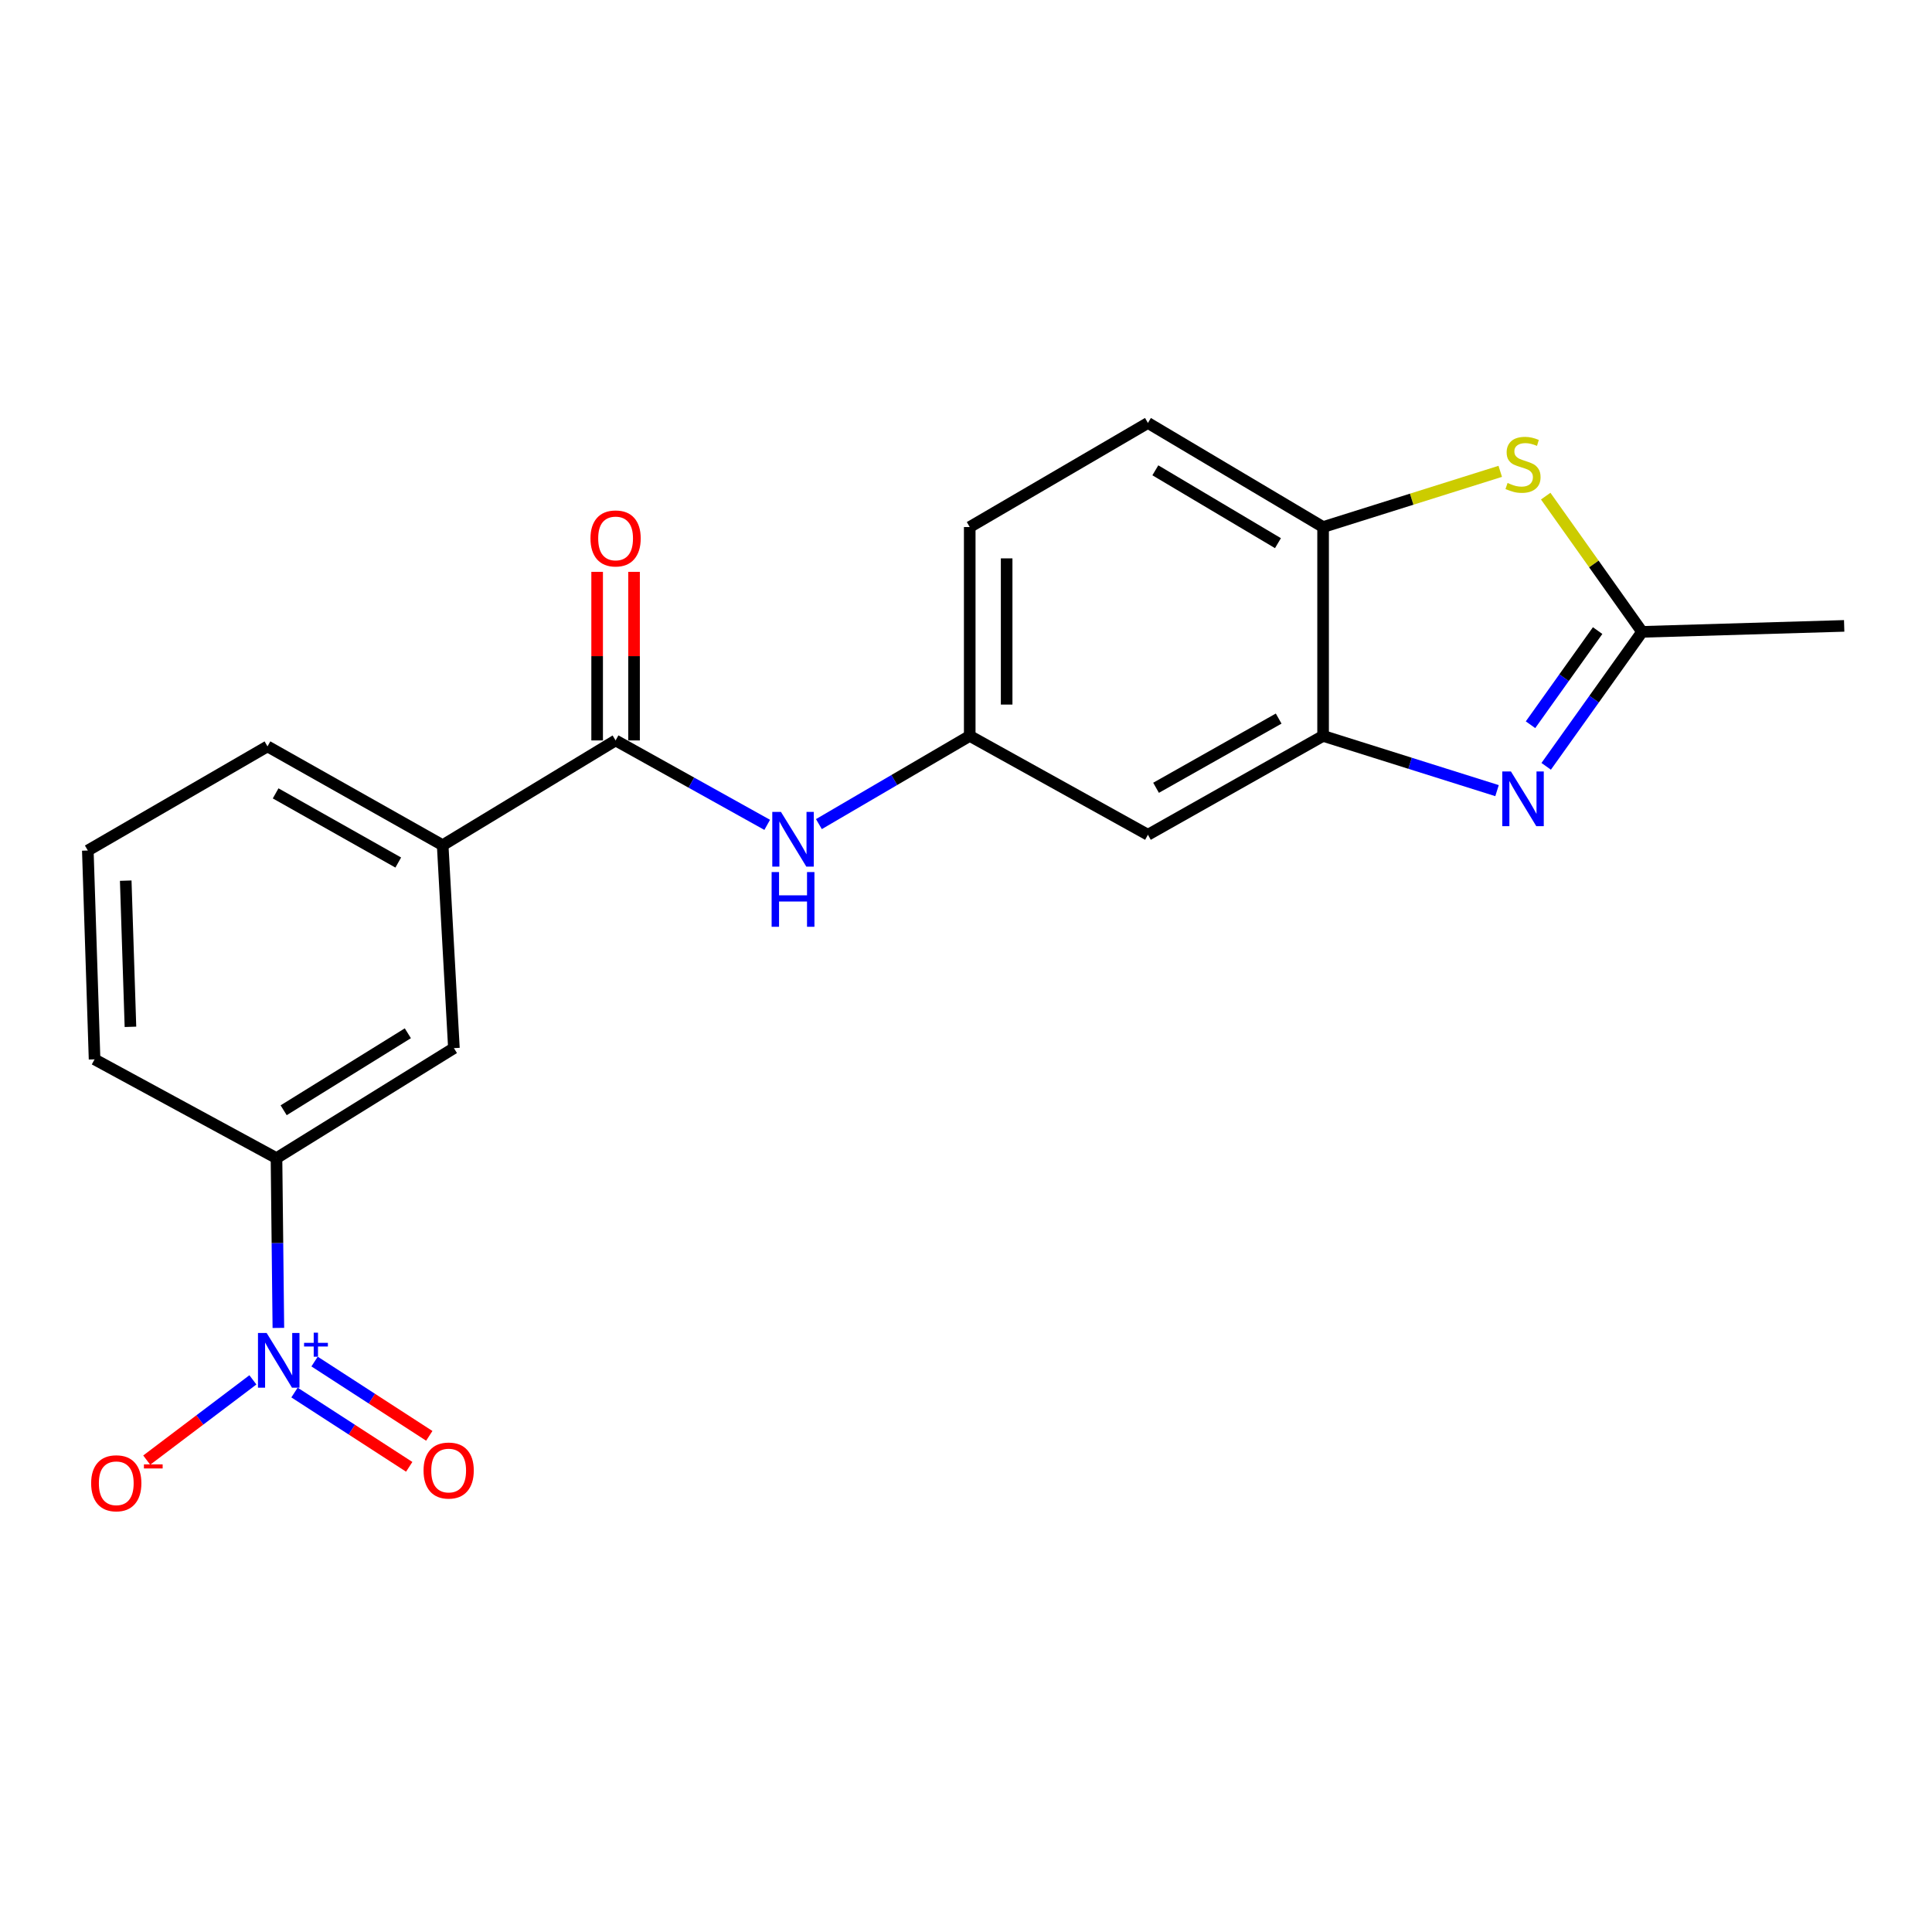 <?xml version='1.0' encoding='iso-8859-1'?>
<svg version='1.1' baseProfile='full'
              xmlns='http://www.w3.org/2000/svg'
                      xmlns:rdkit='http://www.rdkit.org/xml'
                      xmlns:xlink='http://www.w3.org/1999/xlink'
                  xml:space='preserve'
width='1000px' height='1000px' viewBox='0 0 1000 1000'>
<!-- END OF HEADER -->
<rect style='opacity:1.0;fill:#FFFFFF;stroke:none' width='1000' height='1000' x='0' y='0'> </rect>
<path class='bond-6' d='M 144.084,687.329 L 143.598,643.39' style='fill:none;fill-rule:evenodd;stroke:#0000FF;stroke-width:6px;stroke-linecap:butt;stroke-linejoin:miter;stroke-opacity:1' />
<path class='bond-6' d='M 143.598,643.39 L 143.113,599.452' style='fill:none;fill-rule:evenodd;stroke:#000000;stroke-width:6px;stroke-linecap:butt;stroke-linejoin:miter;stroke-opacity:1' />
<path class='bond-11' d='M 130.895,714.213 L 103.418,734.978' style='fill:none;fill-rule:evenodd;stroke:#0000FF;stroke-width:6px;stroke-linecap:butt;stroke-linejoin:miter;stroke-opacity:1' />
<path class='bond-11' d='M 103.418,734.978 L 75.942,755.744' style='fill:none;fill-rule:evenodd;stroke:#FF0000;stroke-width:6px;stroke-linecap:butt;stroke-linejoin:miter;stroke-opacity:1' />
<path class='bond-12' d='M 152.436,720.776 L 182.124,740.001' style='fill:none;fill-rule:evenodd;stroke:#0000FF;stroke-width:6px;stroke-linecap:butt;stroke-linejoin:miter;stroke-opacity:1' />
<path class='bond-12' d='M 182.124,740.001 L 211.811,759.226' style='fill:none;fill-rule:evenodd;stroke:#FF0000;stroke-width:6px;stroke-linecap:butt;stroke-linejoin:miter;stroke-opacity:1' />
<path class='bond-12' d='M 162.822,704.738 L 192.51,723.963' style='fill:none;fill-rule:evenodd;stroke:#0000FF;stroke-width:6px;stroke-linecap:butt;stroke-linejoin:miter;stroke-opacity:1' />
<path class='bond-12' d='M 192.51,723.963 L 222.197,743.189' style='fill:none;fill-rule:evenodd;stroke:#FF0000;stroke-width:6px;stroke-linecap:butt;stroke-linejoin:miter;stroke-opacity:1' />
<path class='bond-0' d='M 774.862,409.233 L 729.845,395.066' style='fill:none;fill-rule:evenodd;stroke:#0000FF;stroke-width:6px;stroke-linecap:butt;stroke-linejoin:miter;stroke-opacity:1' />
<path class='bond-0' d='M 729.845,395.066 L 684.829,380.899' style='fill:none;fill-rule:evenodd;stroke:#000000;stroke-width:6px;stroke-linecap:butt;stroke-linejoin:miter;stroke-opacity:1' />
<path class='bond-3' d='M 800.303,396.653 L 825.119,361.851' style='fill:none;fill-rule:evenodd;stroke:#0000FF;stroke-width:6px;stroke-linecap:butt;stroke-linejoin:miter;stroke-opacity:1' />
<path class='bond-3' d='M 825.119,361.851 L 849.935,327.049' style='fill:none;fill-rule:evenodd;stroke:#000000;stroke-width:6px;stroke-linecap:butt;stroke-linejoin:miter;stroke-opacity:1' />
<path class='bond-3' d='M 792.191,375.119 L 809.562,350.758' style='fill:none;fill-rule:evenodd;stroke:#0000FF;stroke-width:6px;stroke-linecap:butt;stroke-linejoin:miter;stroke-opacity:1' />
<path class='bond-3' d='M 809.562,350.758 L 826.933,326.397' style='fill:none;fill-rule:evenodd;stroke:#000000;stroke-width:6px;stroke-linecap:butt;stroke-linejoin:miter;stroke-opacity:1' />
<path class='bond-1' d='M 776.522,243.968 L 730.675,258.382' style='fill:none;fill-rule:evenodd;stroke:#CCCC00;stroke-width:6px;stroke-linecap:butt;stroke-linejoin:miter;stroke-opacity:1' />
<path class='bond-1' d='M 730.675,258.382 L 684.829,272.796' style='fill:none;fill-rule:evenodd;stroke:#000000;stroke-width:6px;stroke-linecap:butt;stroke-linejoin:miter;stroke-opacity:1' />
<path class='bond-23' d='M 800.055,256.797 L 824.995,291.923' style='fill:none;fill-rule:evenodd;stroke:#CCCC00;stroke-width:6px;stroke-linecap:butt;stroke-linejoin:miter;stroke-opacity:1' />
<path class='bond-23' d='M 824.995,291.923 L 849.935,327.049' style='fill:none;fill-rule:evenodd;stroke:#000000;stroke-width:6px;stroke-linecap:butt;stroke-linejoin:miter;stroke-opacity:1' />
<path class='bond-2' d='M 684.829,380.899 L 594.166,432.074' style='fill:none;fill-rule:evenodd;stroke:#000000;stroke-width:6px;stroke-linecap:butt;stroke-linejoin:miter;stroke-opacity:1' />
<path class='bond-2' d='M 661.837,371.936 L 598.373,407.759' style='fill:none;fill-rule:evenodd;stroke:#000000;stroke-width:6px;stroke-linecap:butt;stroke-linejoin:miter;stroke-opacity:1' />
<path class='bond-22' d='M 684.829,380.899 L 684.829,272.796' style='fill:none;fill-rule:evenodd;stroke:#000000;stroke-width:6px;stroke-linecap:butt;stroke-linejoin:miter;stroke-opacity:1' />
<path class='bond-17' d='M 849.935,327.049 L 954.545,323.96' style='fill:none;fill-rule:evenodd;stroke:#000000;stroke-width:6px;stroke-linecap:butt;stroke-linejoin:miter;stroke-opacity:1' />
<path class='bond-4' d='M 318.632,383.245 L 229.126,437.477' style='fill:none;fill-rule:evenodd;stroke:#000000;stroke-width:6px;stroke-linecap:butt;stroke-linejoin:miter;stroke-opacity:1' />
<path class='bond-7' d='M 318.632,383.245 L 357.868,405.095' style='fill:none;fill-rule:evenodd;stroke:#000000;stroke-width:6px;stroke-linecap:butt;stroke-linejoin:miter;stroke-opacity:1' />
<path class='bond-7' d='M 357.868,405.095 L 397.105,426.944' style='fill:none;fill-rule:evenodd;stroke:#0000FF;stroke-width:6px;stroke-linecap:butt;stroke-linejoin:miter;stroke-opacity:1' />
<path class='bond-14' d='M 328.185,383.245 L 328.185,339.617' style='fill:none;fill-rule:evenodd;stroke:#000000;stroke-width:6px;stroke-linecap:butt;stroke-linejoin:miter;stroke-opacity:1' />
<path class='bond-14' d='M 328.185,339.617 L 328.185,295.989' style='fill:none;fill-rule:evenodd;stroke:#FF0000;stroke-width:6px;stroke-linecap:butt;stroke-linejoin:miter;stroke-opacity:1' />
<path class='bond-14' d='M 309.078,383.245 L 309.078,339.617' style='fill:none;fill-rule:evenodd;stroke:#000000;stroke-width:6px;stroke-linecap:butt;stroke-linejoin:miter;stroke-opacity:1' />
<path class='bond-14' d='M 309.078,339.617 L 309.078,295.989' style='fill:none;fill-rule:evenodd;stroke:#FF0000;stroke-width:6px;stroke-linecap:butt;stroke-linejoin:miter;stroke-opacity:1' />
<path class='bond-5' d='M 684.829,272.796 L 594.166,218.925' style='fill:none;fill-rule:evenodd;stroke:#000000;stroke-width:6px;stroke-linecap:butt;stroke-linejoin:miter;stroke-opacity:1' />
<path class='bond-5' d='M 661.469,281.141 L 598.005,243.431' style='fill:none;fill-rule:evenodd;stroke:#000000;stroke-width:6px;stroke-linecap:butt;stroke-linejoin:miter;stroke-opacity:1' />
<path class='bond-10' d='M 143.113,599.452 L 234.943,542.513' style='fill:none;fill-rule:evenodd;stroke:#000000;stroke-width:6px;stroke-linecap:butt;stroke-linejoin:miter;stroke-opacity:1' />
<path class='bond-10' d='M 146.818,574.672 L 211.1,534.815' style='fill:none;fill-rule:evenodd;stroke:#000000;stroke-width:6px;stroke-linecap:butt;stroke-linejoin:miter;stroke-opacity:1' />
<path class='bond-18' d='M 143.113,599.452 L 48.947,548.319' style='fill:none;fill-rule:evenodd;stroke:#000000;stroke-width:6px;stroke-linecap:butt;stroke-linejoin:miter;stroke-opacity:1' />
<path class='bond-13' d='M 423.862,426.558 L 462.897,403.729' style='fill:none;fill-rule:evenodd;stroke:#0000FF;stroke-width:6px;stroke-linecap:butt;stroke-linejoin:miter;stroke-opacity:1' />
<path class='bond-13' d='M 462.897,403.729 L 501.932,380.899' style='fill:none;fill-rule:evenodd;stroke:#000000;stroke-width:6px;stroke-linecap:butt;stroke-linejoin:miter;stroke-opacity:1' />
<path class='bond-8' d='M 229.126,437.477 L 234.943,542.513' style='fill:none;fill-rule:evenodd;stroke:#000000;stroke-width:6px;stroke-linecap:butt;stroke-linejoin:miter;stroke-opacity:1' />
<path class='bond-21' d='M 229.126,437.477 L 138.453,386.334' style='fill:none;fill-rule:evenodd;stroke:#000000;stroke-width:6px;stroke-linecap:butt;stroke-linejoin:miter;stroke-opacity:1' />
<path class='bond-21' d='M 206.138,446.448 L 142.667,410.648' style='fill:none;fill-rule:evenodd;stroke:#000000;stroke-width:6px;stroke-linecap:butt;stroke-linejoin:miter;stroke-opacity:1' />
<path class='bond-9' d='M 594.166,432.074 L 501.932,380.899' style='fill:none;fill-rule:evenodd;stroke:#000000;stroke-width:6px;stroke-linecap:butt;stroke-linejoin:miter;stroke-opacity:1' />
<path class='bond-16' d='M 501.932,380.899 L 501.932,272.796' style='fill:none;fill-rule:evenodd;stroke:#000000;stroke-width:6px;stroke-linecap:butt;stroke-linejoin:miter;stroke-opacity:1' />
<path class='bond-16' d='M 521.039,364.684 L 521.039,289.011' style='fill:none;fill-rule:evenodd;stroke:#000000;stroke-width:6px;stroke-linecap:butt;stroke-linejoin:miter;stroke-opacity:1' />
<path class='bond-15' d='M 594.166,218.925 L 501.932,272.796' style='fill:none;fill-rule:evenodd;stroke:#000000;stroke-width:6px;stroke-linecap:butt;stroke-linejoin:miter;stroke-opacity:1' />
<path class='bond-20' d='M 48.947,548.319 L 45.455,440.226' style='fill:none;fill-rule:evenodd;stroke:#000000;stroke-width:6px;stroke-linecap:butt;stroke-linejoin:miter;stroke-opacity:1' />
<path class='bond-20' d='M 67.52,531.488 L 65.076,455.823' style='fill:none;fill-rule:evenodd;stroke:#000000;stroke-width:6px;stroke-linecap:butt;stroke-linejoin:miter;stroke-opacity:1' />
<path class='bond-19' d='M 138.453,386.334 L 45.455,440.226' style='fill:none;fill-rule:evenodd;stroke:#000000;stroke-width:6px;stroke-linecap:butt;stroke-linejoin:miter;stroke-opacity:1' />
<path  class='atom-0' d='M 138.01 689.945
L 147.29 704.945
Q 148.21 706.425, 149.69 709.105
Q 151.17 711.785, 151.25 711.945
L 151.25 689.945
L 155.01 689.945
L 155.01 718.265
L 151.13 718.265
L 141.17 701.865
Q 140.01 699.945, 138.77 697.745
Q 137.57 695.545, 137.21 694.865
L 137.21 718.265
L 133.53 718.265
L 133.53 689.945
L 138.01 689.945
' fill='#0000FF'/>
<path  class='atom-0' d='M 157.386 695.05
L 162.375 695.05
L 162.375 689.796
L 164.593 689.796
L 164.593 695.05
L 169.714 695.05
L 169.714 696.951
L 164.593 696.951
L 164.593 702.231
L 162.375 702.231
L 162.375 696.951
L 157.386 696.951
L 157.386 695.05
' fill='#0000FF'/>
<path  class='atom-1' d='M 782.054 399.306
L 791.334 414.306
Q 792.254 415.786, 793.734 418.466
Q 795.214 421.146, 795.294 421.306
L 795.294 399.306
L 799.054 399.306
L 799.054 427.626
L 795.174 427.626
L 785.214 411.226
Q 784.054 409.306, 782.814 407.106
Q 781.614 404.906, 781.254 404.226
L 781.254 427.626
L 777.574 427.626
L 777.574 399.306
L 782.054 399.306
' fill='#0000FF'/>
<path  class='atom-2' d='M 780.314 249.981
Q 780.634 250.101, 781.954 250.661
Q 783.274 251.221, 784.714 251.581
Q 786.194 251.901, 787.634 251.901
Q 790.314 251.901, 791.874 250.621
Q 793.434 249.301, 793.434 247.021
Q 793.434 245.461, 792.634 244.501
Q 791.874 243.541, 790.674 243.021
Q 789.474 242.501, 787.474 241.901
Q 784.954 241.141, 783.434 240.421
Q 781.954 239.701, 780.874 238.181
Q 779.834 236.661, 779.834 234.101
Q 779.834 230.541, 782.234 228.341
Q 784.674 226.141, 789.474 226.141
Q 792.754 226.141, 796.474 227.701
L 795.554 230.781
Q 792.154 229.381, 789.594 229.381
Q 786.834 229.381, 785.314 230.541
Q 783.794 231.661, 783.834 233.621
Q 783.834 235.141, 784.594 236.061
Q 785.394 236.981, 786.514 237.501
Q 787.674 238.021, 789.594 238.621
Q 792.154 239.421, 793.674 240.221
Q 795.194 241.021, 796.274 242.661
Q 797.394 244.261, 797.394 247.021
Q 797.394 250.941, 794.754 253.061
Q 792.154 255.141, 787.794 255.141
Q 785.274 255.141, 783.354 254.581
Q 781.474 254.061, 779.234 253.141
L 780.314 249.981
' fill='#CCCC00'/>
<path  class='atom-8' d='M 404.213 420.228
L 413.493 435.228
Q 414.413 436.708, 415.893 439.388
Q 417.373 442.068, 417.453 442.228
L 417.453 420.228
L 421.213 420.228
L 421.213 448.548
L 417.333 448.548
L 407.373 432.148
Q 406.213 430.228, 404.973 428.028
Q 403.773 425.828, 403.413 425.148
L 403.413 448.548
L 399.733 448.548
L 399.733 420.228
L 404.213 420.228
' fill='#0000FF'/>
<path  class='atom-8' d='M 399.393 451.38
L 403.233 451.38
L 403.233 463.42
L 417.713 463.42
L 417.713 451.38
L 421.553 451.38
L 421.553 479.7
L 417.713 479.7
L 417.713 466.62
L 403.233 466.62
L 403.233 479.7
L 399.393 479.7
L 399.393 451.38
' fill='#0000FF'/>
<path  class='atom-12' d='M 47.178 767.737
Q 47.178 760.937, 50.538 757.137
Q 53.898 753.337, 60.178 753.337
Q 66.458 753.337, 69.818 757.137
Q 73.178 760.937, 73.178 767.737
Q 73.178 774.617, 69.778 778.537
Q 66.378 782.417, 60.178 782.417
Q 53.938 782.417, 50.538 778.537
Q 47.178 774.657, 47.178 767.737
M 60.178 779.217
Q 64.498 779.217, 66.818 776.337
Q 69.178 773.417, 69.178 767.737
Q 69.178 762.177, 66.818 759.377
Q 64.498 756.537, 60.178 756.537
Q 55.858 756.537, 53.498 759.337
Q 51.178 762.137, 51.178 767.737
Q 51.178 773.457, 53.498 776.337
Q 55.858 779.217, 60.178 779.217
' fill='#FF0000'/>
<path  class='atom-12' d='M 74.498 757.96
L 84.186 757.96
L 84.186 760.072
L 74.498 760.072
L 74.498 757.96
' fill='#FF0000'/>
<path  class='atom-13' d='M 219.226 761.145
Q 219.226 754.345, 222.586 750.545
Q 225.946 746.745, 232.226 746.745
Q 238.506 746.745, 241.866 750.545
Q 245.226 754.345, 245.226 761.145
Q 245.226 768.025, 241.826 771.945
Q 238.426 775.825, 232.226 775.825
Q 225.986 775.825, 222.586 771.945
Q 219.226 768.065, 219.226 761.145
M 232.226 772.625
Q 236.546 772.625, 238.866 769.745
Q 241.226 766.825, 241.226 761.145
Q 241.226 755.585, 238.866 752.785
Q 236.546 749.945, 232.226 749.945
Q 227.906 749.945, 225.546 752.745
Q 223.226 755.545, 223.226 761.145
Q 223.226 766.865, 225.546 769.745
Q 227.906 772.625, 232.226 772.625
' fill='#FF0000'/>
<path  class='atom-15' d='M 305.632 278.693
Q 305.632 271.893, 308.992 268.093
Q 312.352 264.293, 318.632 264.293
Q 324.912 264.293, 328.272 268.093
Q 331.632 271.893, 331.632 278.693
Q 331.632 285.573, 328.232 289.493
Q 324.832 293.373, 318.632 293.373
Q 312.392 293.373, 308.992 289.493
Q 305.632 285.613, 305.632 278.693
M 318.632 290.173
Q 322.952 290.173, 325.272 287.293
Q 327.632 284.373, 327.632 278.693
Q 327.632 273.133, 325.272 270.333
Q 322.952 267.493, 318.632 267.493
Q 314.312 267.493, 311.952 270.293
Q 309.632 273.093, 309.632 278.693
Q 309.632 284.413, 311.952 287.293
Q 314.312 290.173, 318.632 290.173
' fill='#FF0000'/>
</svg>
